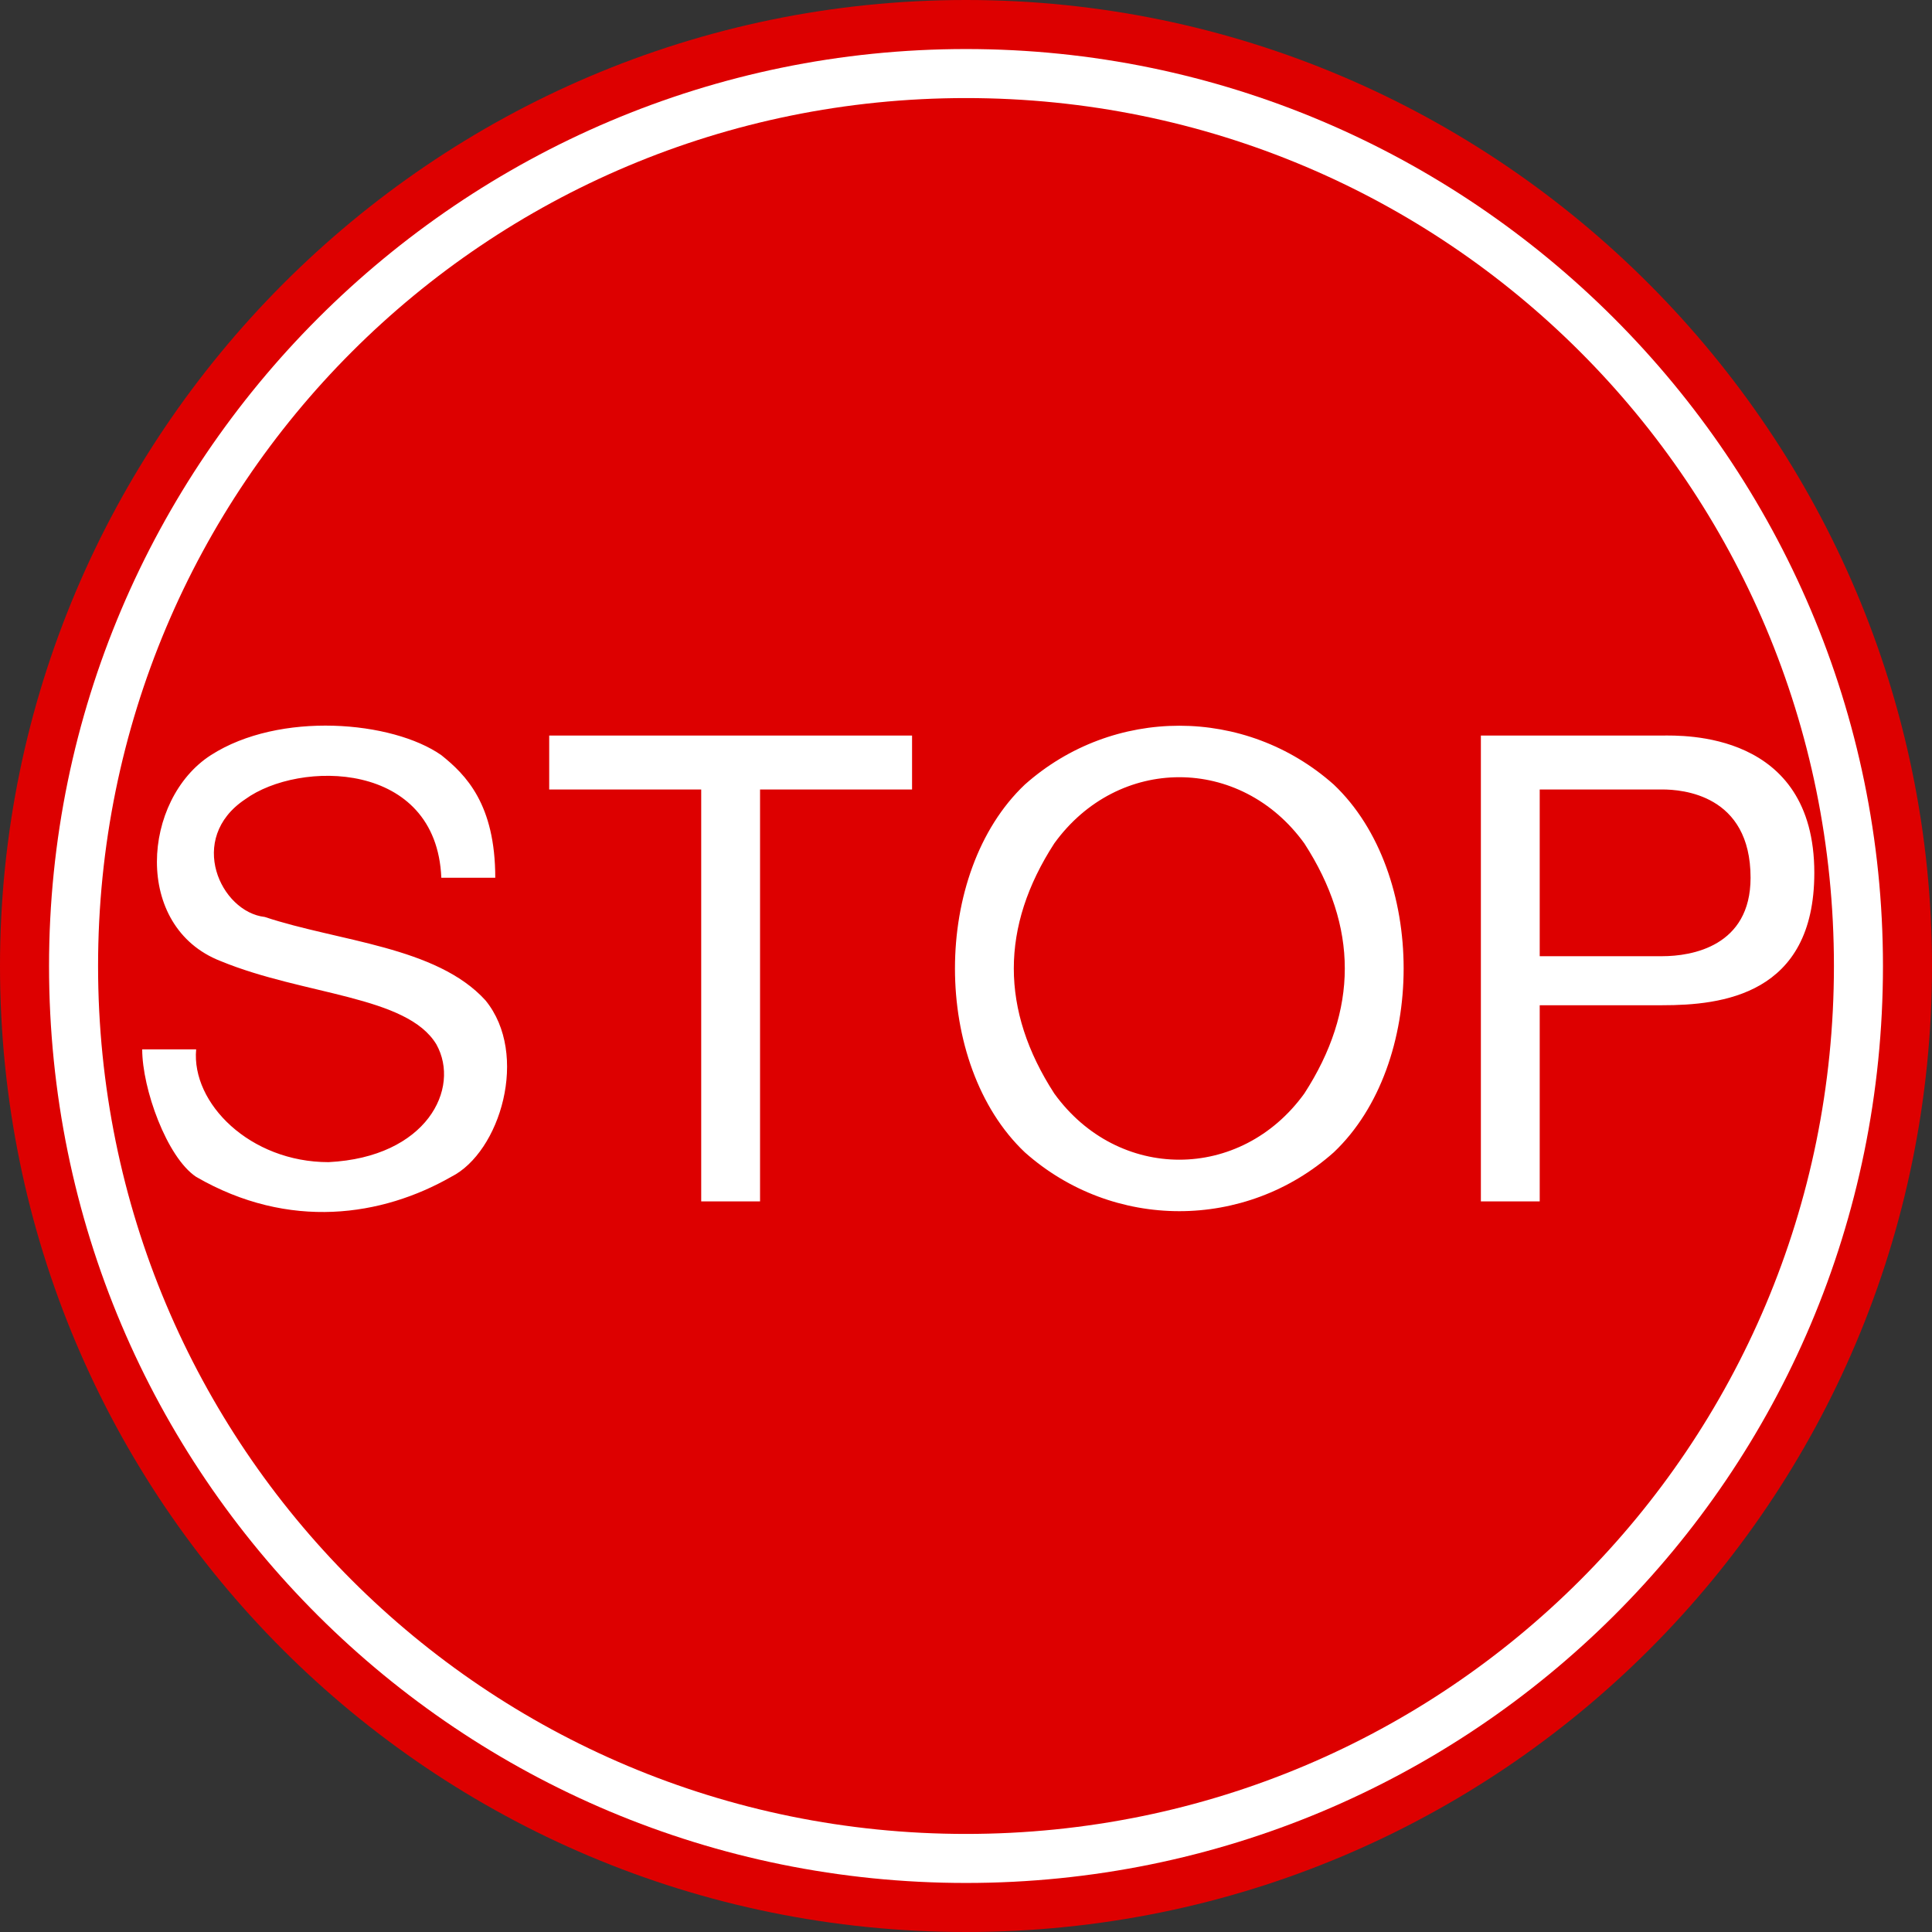 <svg width="394" height="394" version="1.2" xmlns="http://www.w3.org/2000/svg"><rect width="100%" height="100%" fill="#333333" stroke="none"/><g fill="none" fill-rule="evenodd" stroke-linecap="square" stroke-linejoin="bevel" font-family="'Sans Serif'" font-size="12.5" font-weight="400"><path d="M0 197c0 109 88 197 197 197s197-88 197-197C394 89 306 0 197 0S0 89 0 197" fill="#d00"/><path d="M10 197c0 104 84 187 187 187s187-83 187-187c0-103-84-187-187-187S10 94 10 197" fill="#fff"/><path d="M20 197c0 98 79 177 177 177s177-79 177-177S295 20 197 20 20 99 20 197" fill="#d00"/><path d="M29 214c0 8 5 22 11 26 19 11 38 8 52 0 10-5 16-25 7-36-10-11-30-12-45-17-9-1-16-16-4-24 11-8 39-8 40 16h11c0-15-6-21-11-25-10-7-33-9-47 0s-16 35 2 42c17 7 38 7 44 17 5 9-2 23-22 24-16 0-28-12-27-23H29m83-64v11h31v84h12v-84h31v-11h-74m103 73c13 18 38 18 51 0 11-17 11-34 0-51-13-18-38-18-51 0-11 17-11 34 0 51m57-63c19 18 19 57 0 75-18 16-45 16-63 0-19-18-19-57 0-75 18-16 45-16 63 0m85 19c0 14-12 16-18 16h-25v-34h25c4 0 18 1 18 18m13-1c0 25-19 27-31 27h-25v40h-12v-95h37c4 0 31-1 31 28" fill="#fff"/></g></svg>
